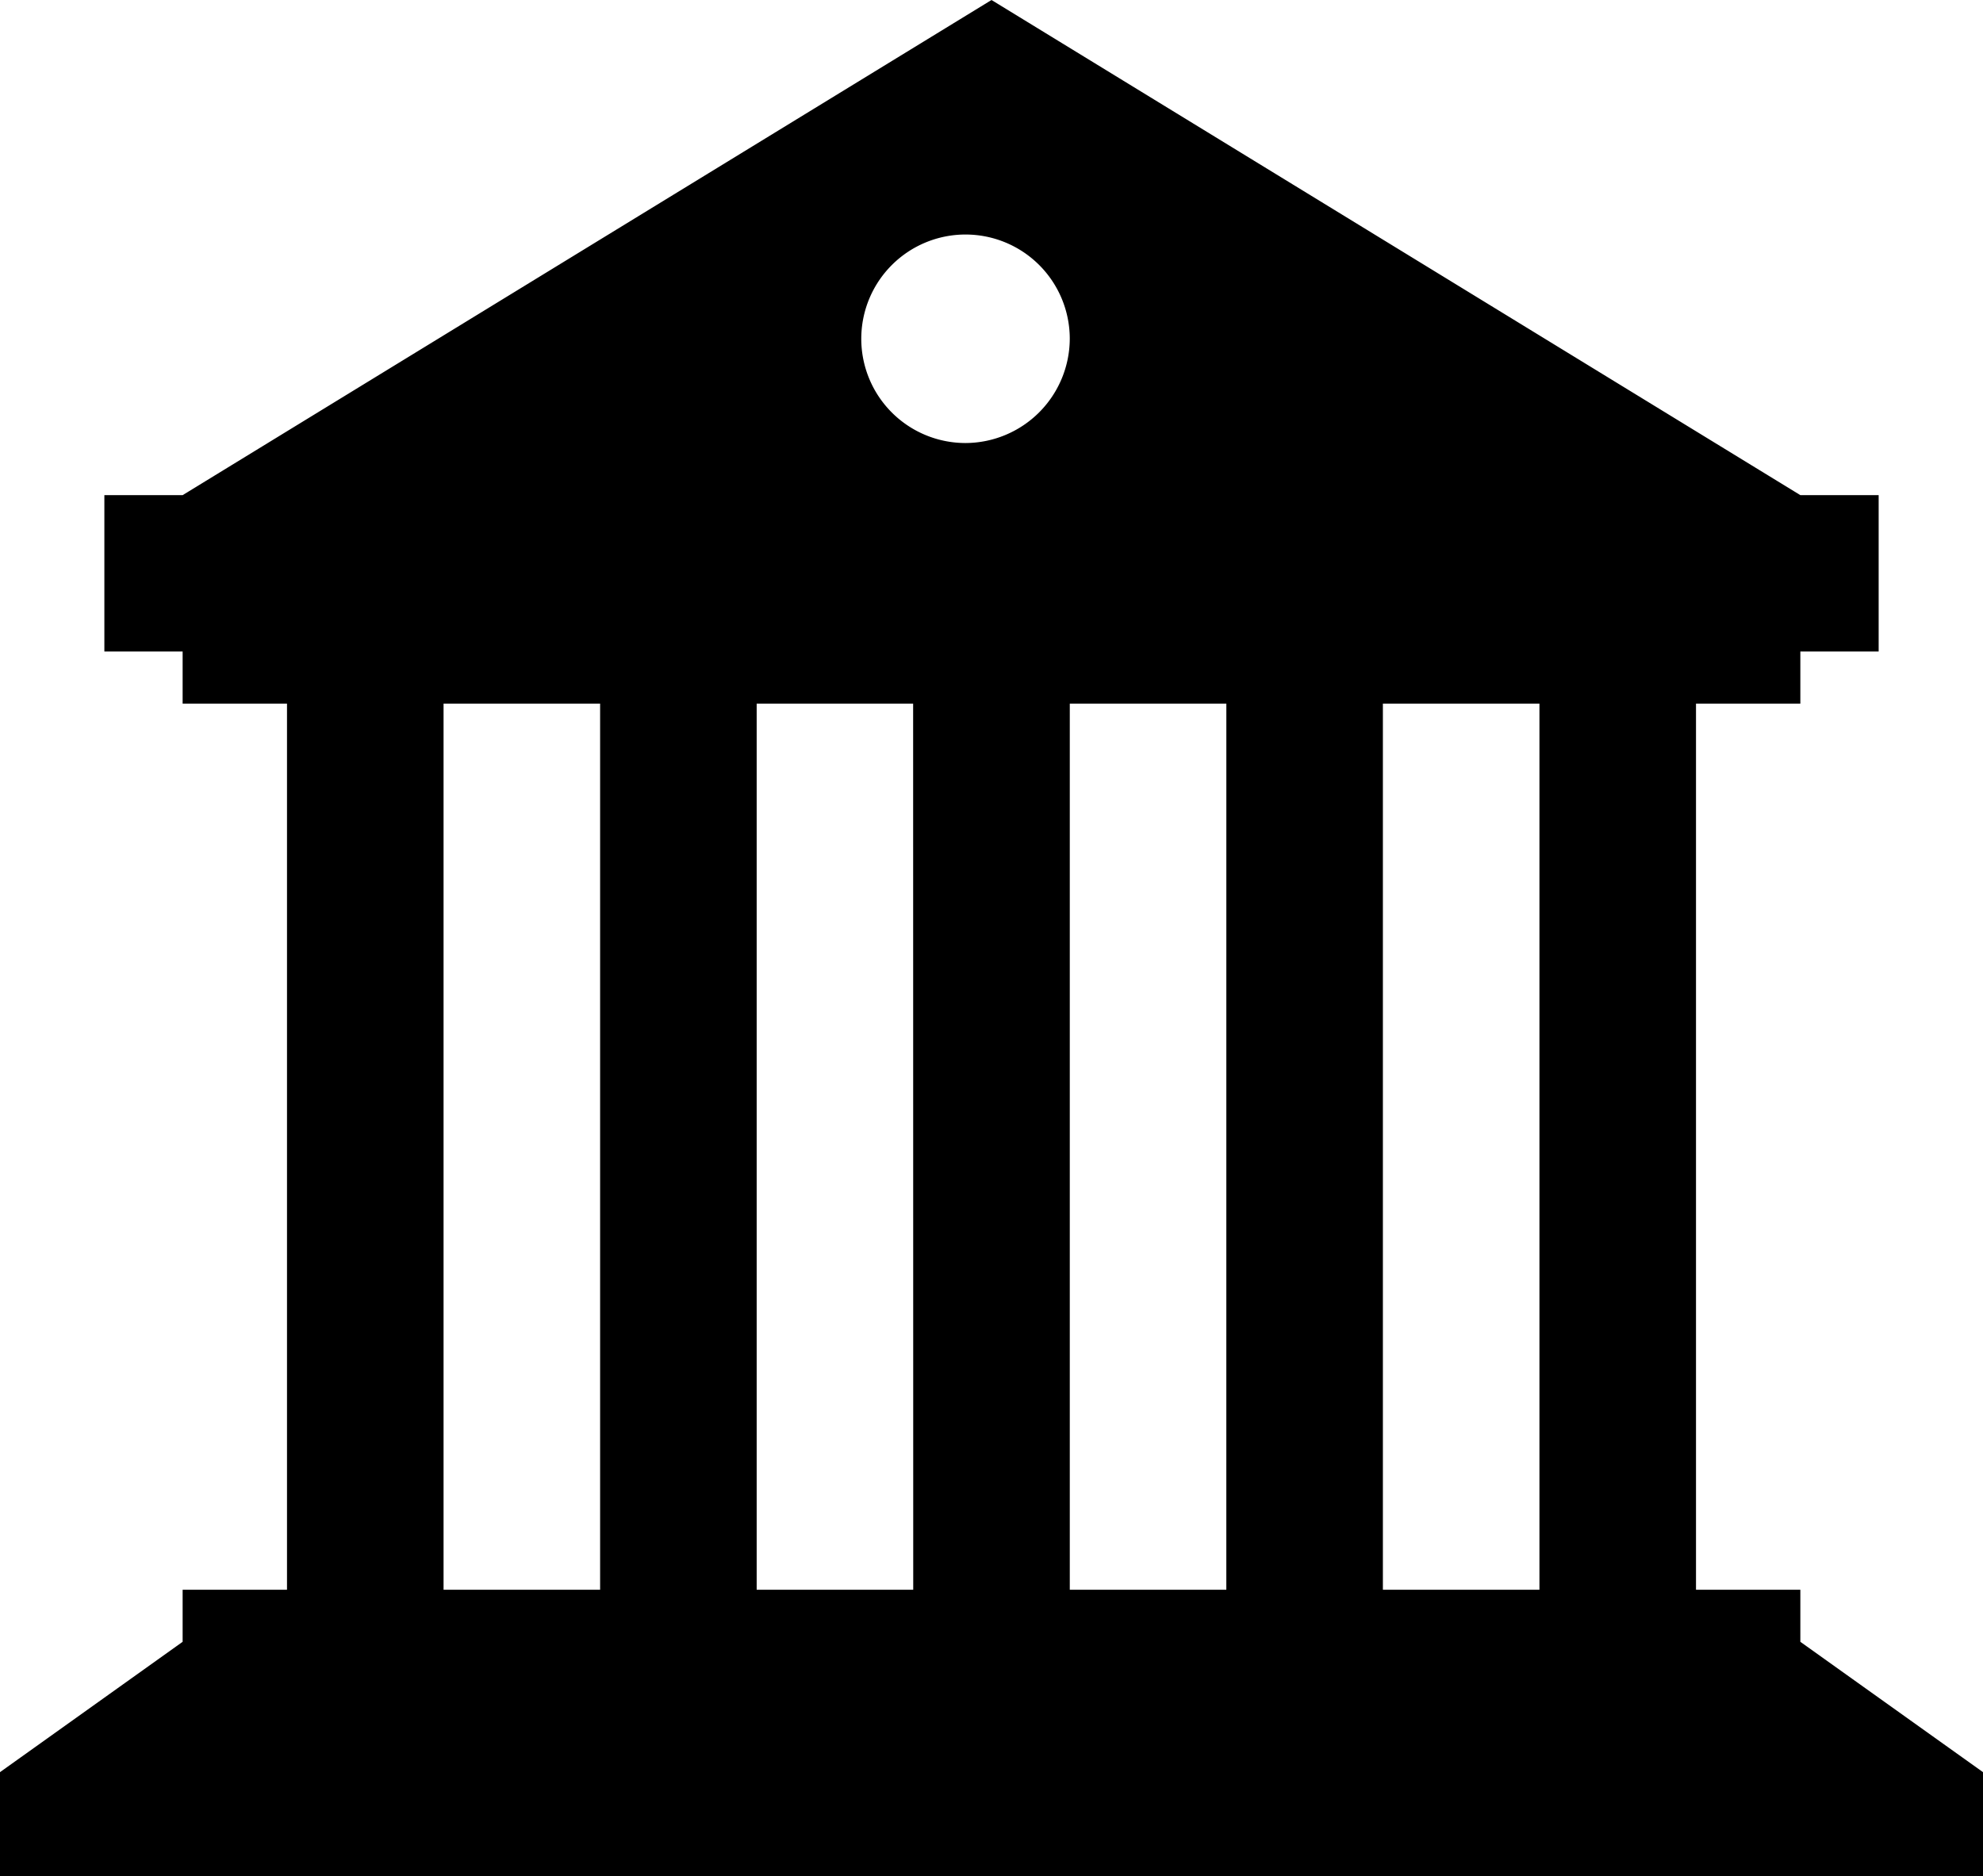 <svg id="autonomous-icon2" xmlns="http://www.w3.org/2000/svg" xmlns:xlink="http://www.w3.org/1999/xlink" width="79.265" height="75" viewBox="0 0 79.265 75">
  <defs>
    <clipPath id="clip-path">
      <rect id="Rectangle_2051" data-name="Rectangle 2051" width="79.265" height="75"/>
    </clipPath>
  </defs>
  <g id="Group_57" data-name="Group 57" transform="translate(0 0)" clip-path="url(#clip-path)">
    <path id="Path_726" data-name="Path 726" d="M71.964,65.624V63.542H67.793V28.125h4.171V26.041h3.13v-6.25h-3.13L39.633,0,7.3,19.791H4.172v6.25H7.3v2.084h4.172V63.542H7.3v2.082L0,70.834V75H79.265V70.834ZM23.988,63.542H17.73V28.125h6.258Zm12.516,0H30.246V28.125H36.5Zm2.085-45.834a4.167,4.167,0,1,1,4.172-4.166,4.182,4.182,0,0,1-4.172,4.166m10.43,45.834H42.762V28.125h6.258Zm12.516,0H55.277V28.125h6.258Z" transform="translate(0 0)"/>
  </g>
</svg>
